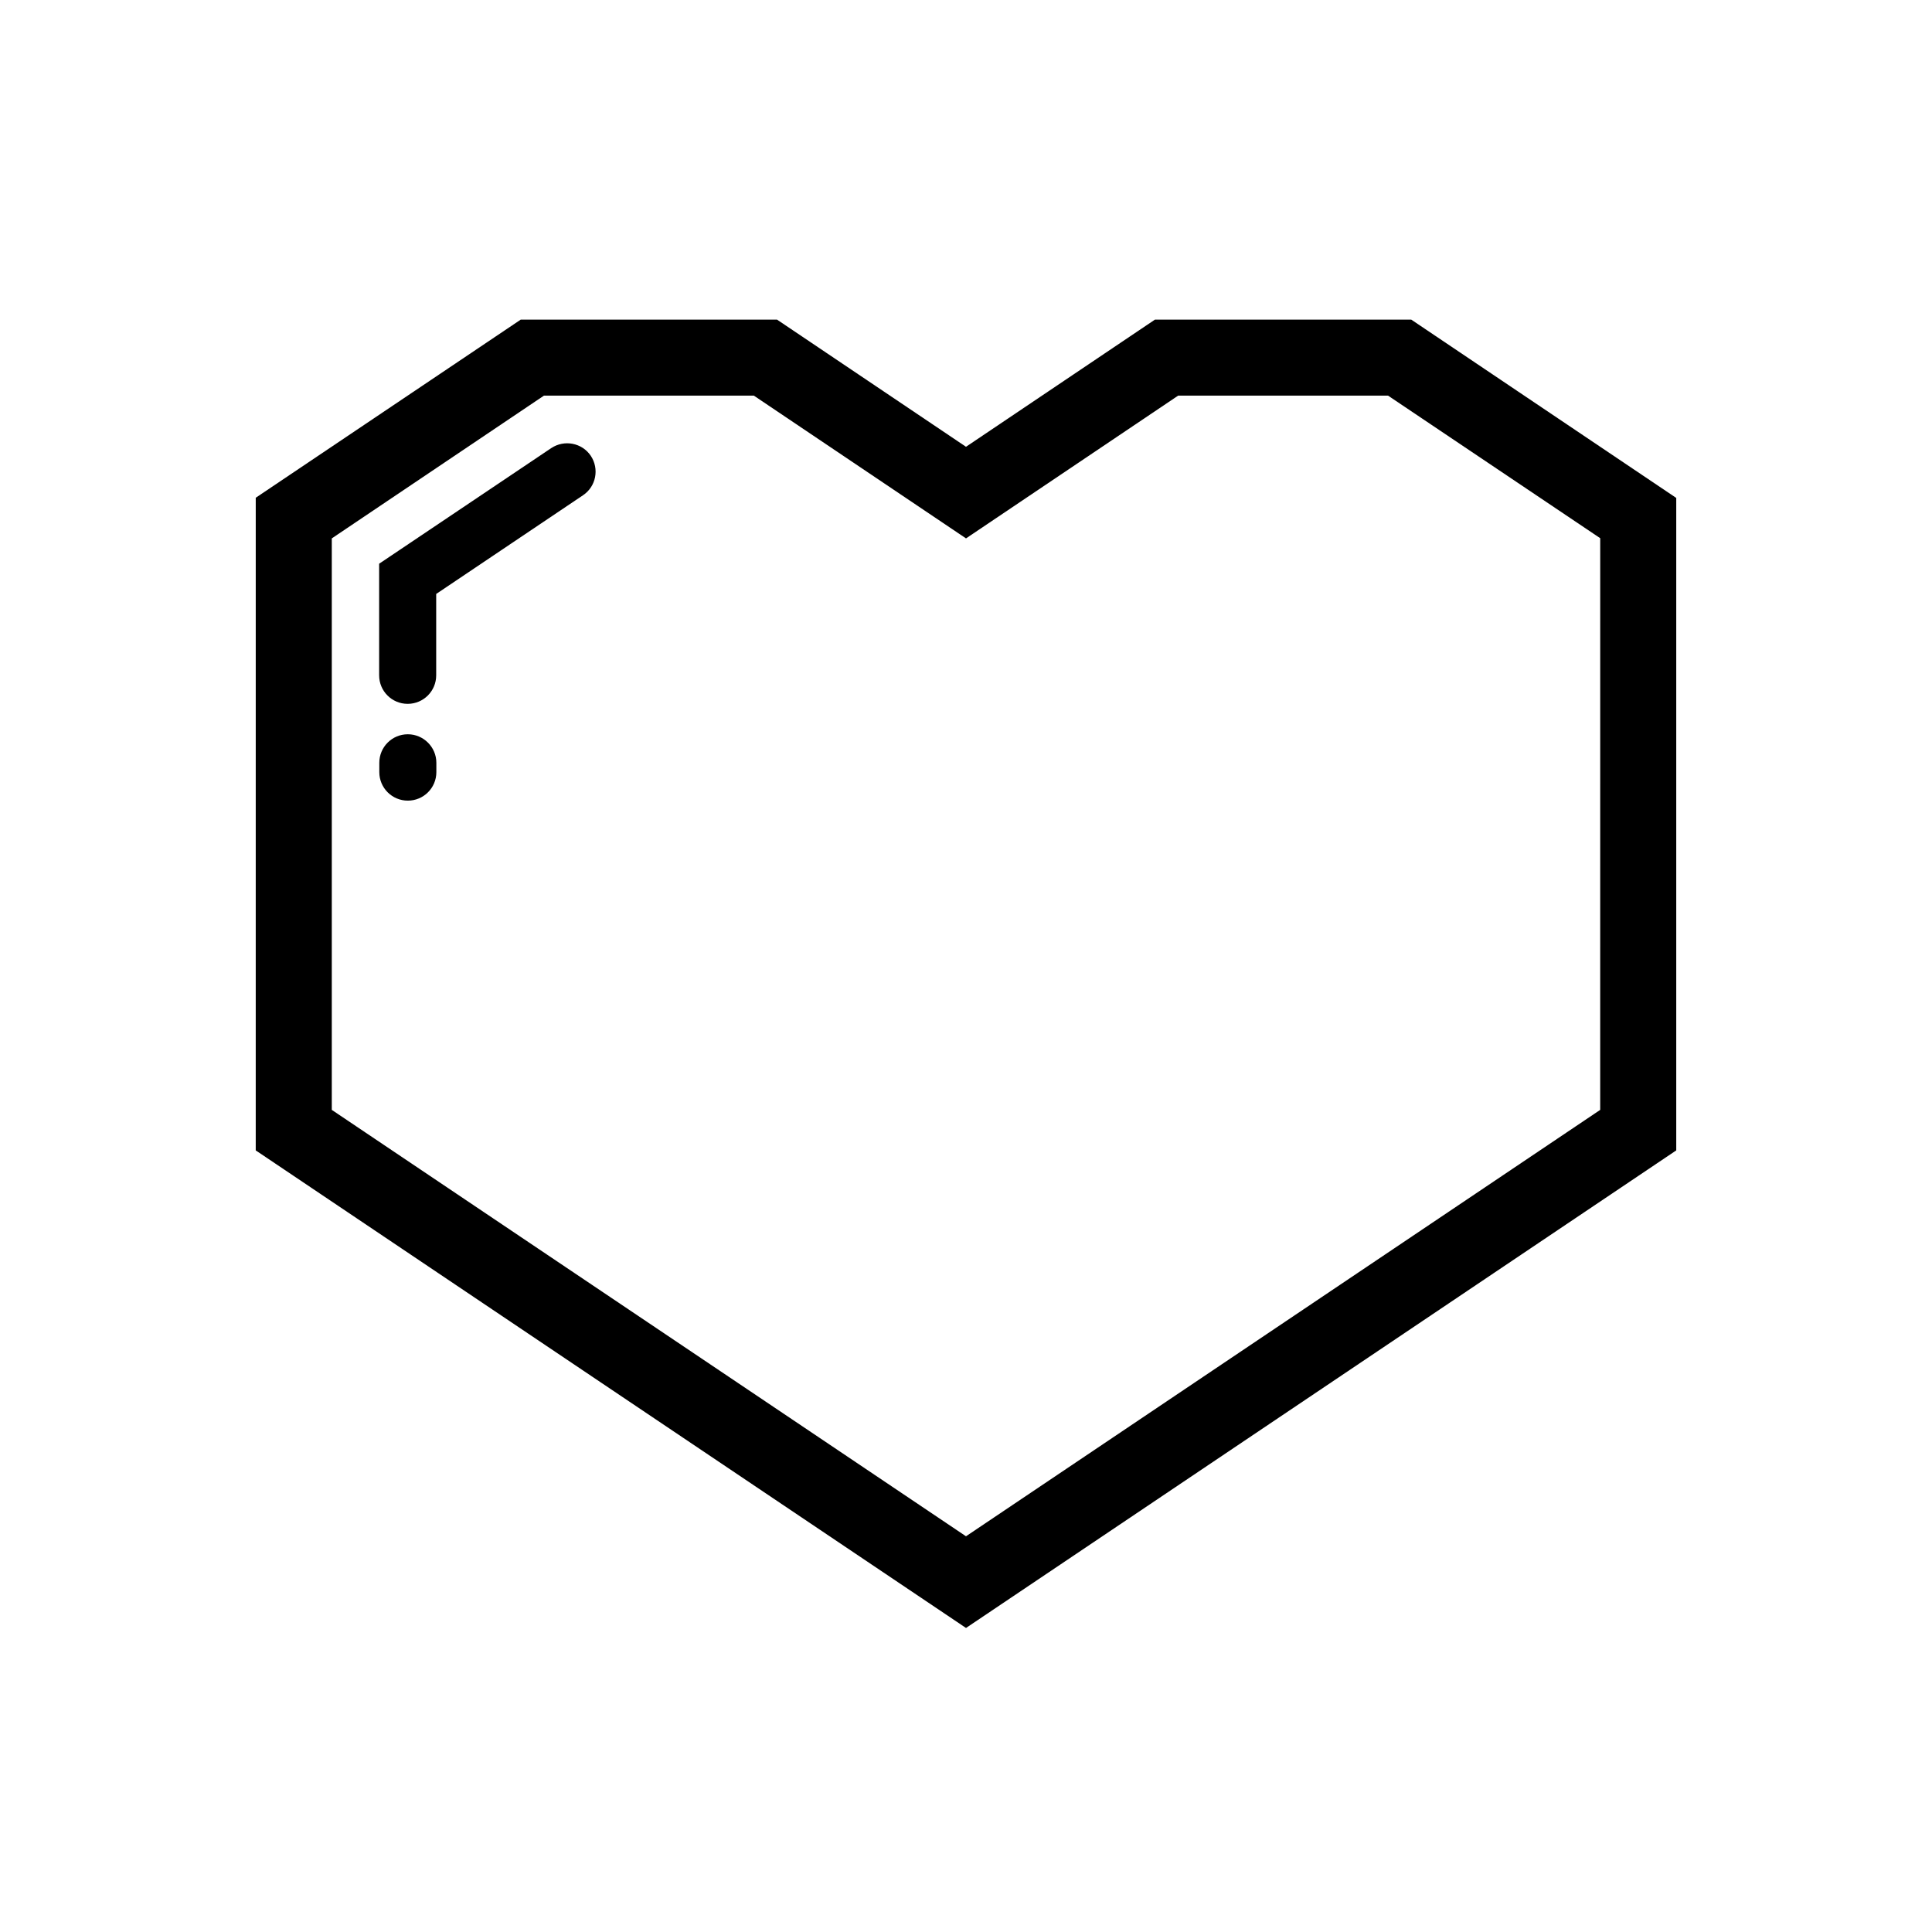 <?xml version="1.0" encoding="UTF-8"?>
<!-- Uploaded to: ICON Repo, www.iconrepo.com, Generator: ICON Repo Mixer Tools -->
<svg fill="#000000" width="800px" height="800px" version="1.1" viewBox="144 144 512 512" xmlns="http://www.w3.org/2000/svg">
 <g>
  <path d="m252.08 338.59c-4.18 0-7.559 3.375-7.559 7.559v2.469c0 4.18 3.375 7.559 7.559 7.559 4.18 0 7.559-3.375 7.559-7.559v-2.469c0-4.184-3.426-7.559-7.559-7.559z"/>
  <path d="m517.99 228.7h-67.914l-50.078 33.703-50.082-33.703h-67.91l-70.23 47.207-0.004 172.96 188.23 126.56 188.22-126.56v-172.91zm50.078 209.43-168.07 113-168.07-113v-151.45l56.227-37.836h55.621l56.227 37.836 56.223-37.836h55.621l56.227 37.785z"/>
  <path d="m290.07 262.76-45.594 30.633v29.574c0 4.18 3.375 7.559 7.559 7.559 4.18 0 7.559-3.375 7.559-7.559v-21.562l38.895-26.148c3.477-2.316 4.383-7.004 2.066-10.48-2.32-3.426-7.008-4.336-10.484-2.016z"/>
 </g>
</svg>